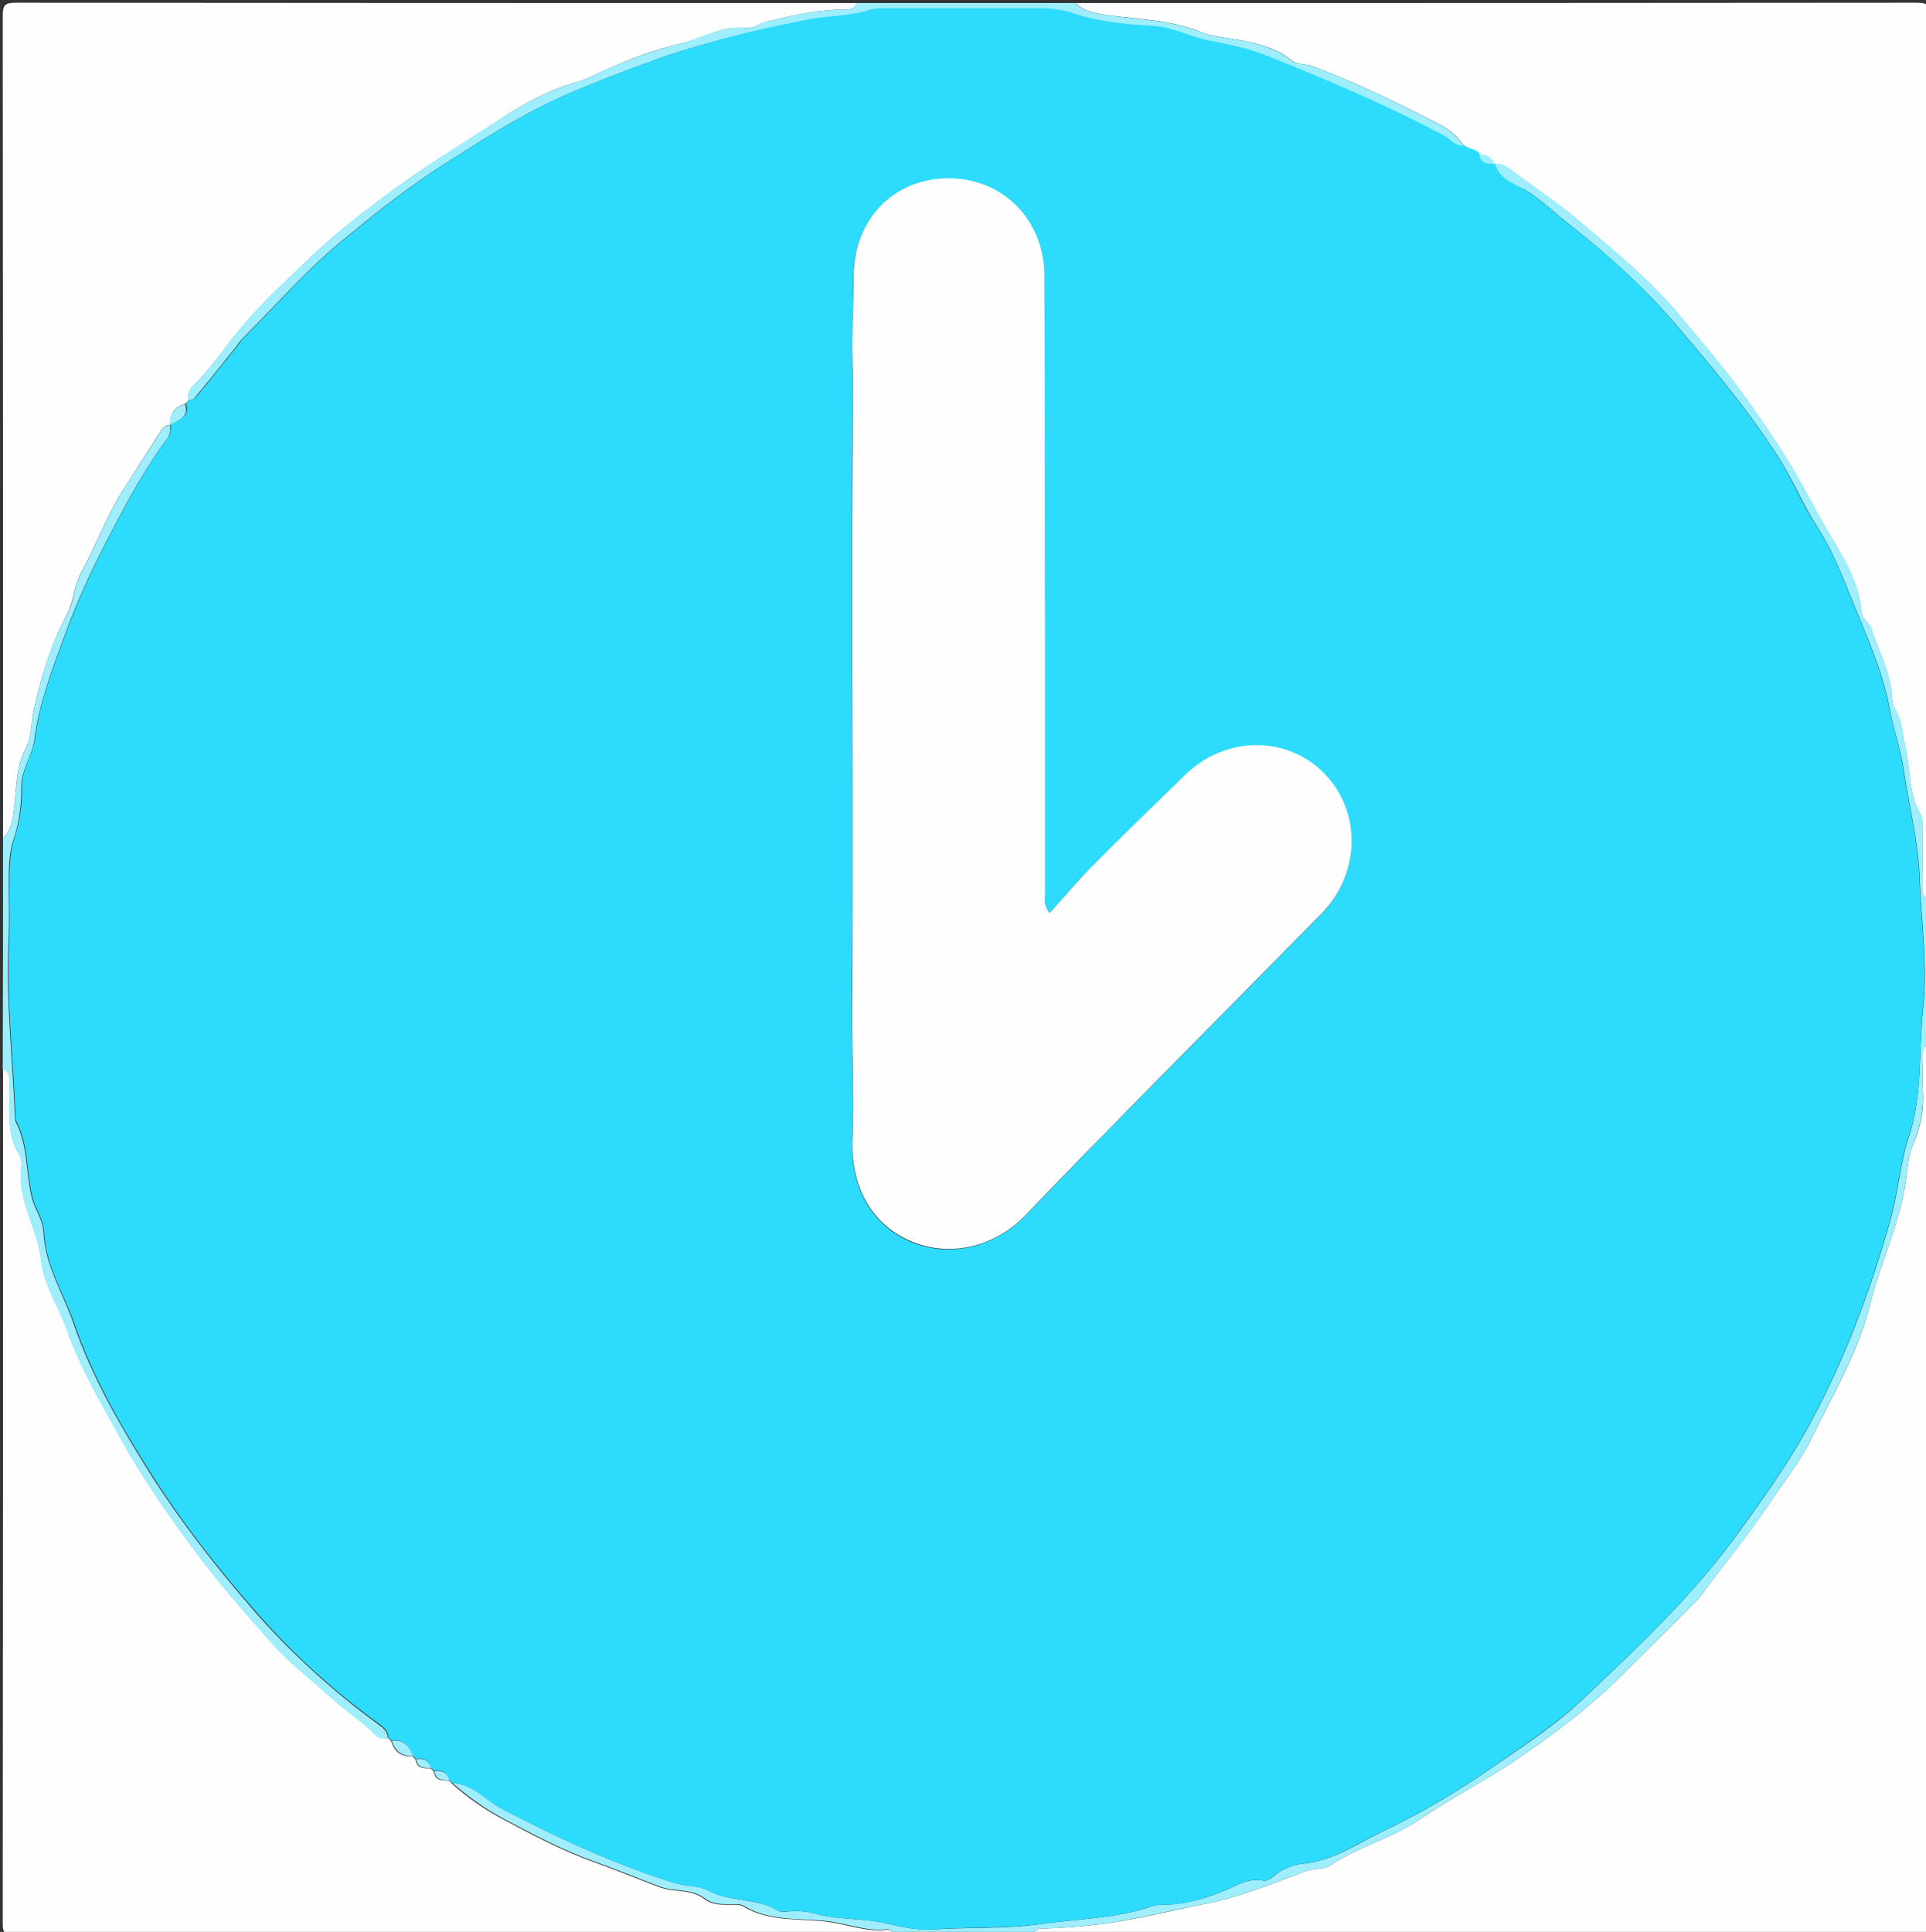 <?xml version="1.0" encoding="UTF-8"?> <!-- Generator: Adobe Illustrator 21.0.0, SVG Export Plug-In . SVG Version: 6.00 Build 0) --> <svg xmlns="http://www.w3.org/2000/svg" xmlns:xlink="http://www.w3.org/1999/xlink" id="Layer_1" x="0px" y="0px" viewBox="0 0 634 636" style="enable-background:new 0 0 634 636;" xml:space="preserve"><rect x="0" y="0" width="634" height="636" fill="#333333" stroke="none"/> <style type="text/css"> .st0{fill:#FEFEFE;} .st1{fill:#9EEEFD;} .st2{fill:#2DDCFC;} </style> <g> <g> <path class="st0" d="M635,344c0,96.3,0,192.7,0.1,289c0,3.4-0.7,4.1-4.1,4.1c-97-0.1-194-0.1-291-0.1c0.5-1.8,1.9-2.1,3.5-2.1 c6.7-0.2,13.4-0.7,20.1-1.6c11-1.5,21.7-4.3,32.6-6.4c11.6-2.2,22.6-6.8,33.6-10.9c2.7-1,5.7-0.3,8.1-1.9 c9.3-6.2,20.2-8.8,29.7-15.3c9.4-6.5,19.9-11.8,29.7-18.3c12.9-8.6,25.3-17.8,36.3-28.7c7.8-7.8,15.6-15.5,23.3-23.3 c0.8-0.8,1.7-1.6,2.4-2.5c7.6-10.2,15.8-20.1,22.9-30.7c4.9-7.4,10.6-14.4,14.4-22.3c6.9-14.2,15.1-27.8,19-43.6 c3.4-13.7,9.8-26.5,11.8-40.7c0.5-3.8,0.7-8,2.2-11.5c2.6-5.9,3.8-11.8,3.4-18.2c-0.2-3.5,0-7,0-10.5 C632.9,346.7,632.6,344.7,635,344z"></path> <path class="st0" d="M294,637c-96.3,0-192.5,0-288.8,0.1c-3.6,0-4.4-0.7-4.3-4.3C1,539.2,1,445.6,1,352c2.6,0.9,2,3.1,2.1,5 c0.3,6.9-0.9,13.8,1.9,20.6c0.8,1.9,2.4,3.6,2.1,6c-1.7,11.3,5.4,20.7,6.5,31.5c0.8,7.8,5.7,14.8,8.3,22.3 c4.4,12.5,11.2,24.2,17.7,35.9c6.8,12.3,14.8,24,23.2,35.4c8.3,11.3,17.5,21.8,26.7,32.2c5.9,6.7,13.1,12.1,19.7,18.1 c4.7,4.2,10.1,7.5,14.4,12.1c1.2,1.2,2.7,1.1,4.2,1.1c0.3,0.3,0.7,0.7,1,1c1,3.5,3.3,5.2,7,5c0.3,0.3,0.7,0.7,1,1 c0.4,3.1,2.7,2.9,5,3c0.3,0.3,0.7,0.7,1,1c0.4,3.1,2.7,2.9,5,3c0.3,0.3,0.7,0.6,1,1c5.1,4.6,10.7,8.5,16.7,11.7 c9.8,5.2,19.7,10.5,30.2,14.2c7.2,2.6,14.3,5.5,21.4,8.2c4.8,1.8,10.3,0.5,14.6,3.8c2.6,2,5.5,2,8.5,2c1.5,0,3.2-0.2,4.4,0.5 c8.9,5.4,19.1,3.8,28.7,5.2c6.1,0.9,12.1,3.3,18.5,2.5C293,635,293.7,635.9,294,637z"></path> <path class="st0" d="M354,1c92.3,0,184.7,0,277-0.1c3.4,0,4.1,0.7,4.1,4.1c-0.1,97-0.1,194-0.1,291c-2.6-0.9-2.1-3.1-2.1-5 c-0.1-6.2,0-12.3-0.1-18.5c0-1.5,0.2-3-0.6-4.4c-4.1-7-3.3-15.2-5.1-22.8c-0.9-3.8-1-7.8-3-11.3c-0.8-1.4-1.2-2.6-1.3-4.2 c-0.3-8.2-4.4-15.3-6.8-22.9c-0.6-1.9-3-2.9-3.2-5.4c-0.8-9.8-6.1-18.1-10.8-26c-4.9-8.3-9.1-17-14.3-25.2 c-5.5-8.7-11.4-17.2-17.6-25.4c-5.6-7.3-11.6-14.3-17.5-21.4C543,92,531.2,82.5,519.7,72.7c-7.1-6-15-11.1-22.4-16.8 c-1.7-1.3-3.3-2.1-5.4-1.8c0,0,0,0,0,0c-1-2.2-2.5-3.4-5-3c-1.1-2-3.6-1.6-5-3c-2.1-3.3-4.9-5.5-8.4-7.3 c-13.6-7-27.3-13.8-41.7-19.1c-2.3-0.8-4.8-0.3-7-2.1c-4.9-4-11.1-5.3-17.2-6.5c-4.2-0.8-8.6-1-12.4-2.6 c-9.6-3.9-19.7-4.1-29.7-5.4C361.4,4.5,357.2,4.1,354,1z"></path> <path class="st0" d="M1,276C1,185.7,1,95.5,0.9,5.2c0-3.6,0.8-4.3,4.3-4.3C97.5,1,189.7,1,282,1c-0.5,1.8-1.9,2.1-3.5,2.1 c-8.9,0-17.5,1.9-26.1,4c-2.4,0.6-4.3,2.4-7,2.1c-7.6-0.9-14.2,3.5-21.2,5.1c-8.2,1.9-16.5,4.9-24.4,8.5c-3.2,1.4-6.5,3.2-9.9,4.2 c-9.1,2.6-17.4,7-25.2,12.2c-9.3,6.2-18.8,11.9-28,18.2c-12.3,8.6-24.2,17.5-35,27.8c-8.9,8.6-18.1,16.9-25.7,26.9 c-3.8,5-7.7,10.3-12.3,14.8c-1.5,1.4-1.8,3.1-1.7,5c-0.3,0.3-0.7,0.7-1,1c-3.5,1-5.1,3.3-5,7l0,0c-1.3,0-2.3,0.8-2.9,1.7 c-4.4,7.1-9.1,14.1-13.5,21.2c-4.9,8.1-8.2,17.2-12.8,25.5c-2.5,4.5-2.5,9.6-4.7,13.8c-5.5,10.2-8.6,20.9-11.1,32.1 c-0.9,4.2-0.7,8.9-2.6,12.4c-2.9,5.5-2.9,11-3.5,16.7C4.4,267.6,4.4,272.5,1,276z"></path> <path class="st1" d="M492,54c2.1-0.3,3.7,0.5,5.4,1.8c7.4,5.7,15.3,10.7,22.4,16.8c11.4,9.8,23.3,19.3,32.9,30.9 c5.9,7.1,11.9,14.1,17.5,21.4c6.2,8.2,12.1,16.7,17.6,25.4c5.2,8.2,9.4,16.9,14.3,25.2c4.7,7.9,10,16.2,10.8,26 c0.2,2.5,2.6,3.5,3.2,5.4c2.4,7.6,6.5,14.7,6.8,22.9c0.1,1.5,0.5,2.8,1.3,4.2c2,3.5,2.1,7.5,3,11.3c1.8,7.6,0.9,15.8,5.1,22.8 c0.8,1.4,0.6,2.9,0.6,4.4c0,6.2,0,12.3,0.1,18.5c0,1.9-0.5,4.2,2.1,5c0,16,0,32,0,48c-2.4,0.7-2.1,2.7-2.1,4.5c0,3.5-0.2,7,0,10.5 c0.3,6.4-0.9,12.3-3.4,18.2c-1.5,3.5-1.7,7.7-2.2,11.5c-2,14.2-8.4,27.1-11.8,40.7c-3.9,15.7-12.1,29.3-19,43.6 c-3.8,7.9-9.5,14.9-14.4,22.3c-7,10.7-15.3,20.5-22.9,30.7c-0.7,0.9-1.6,1.7-2.4,2.5c-7.8,7.8-15.5,15.6-23.3,23.3 c-11,10.9-23.4,20.1-36.3,28.7c-9.7,6.5-20.2,11.7-29.7,18.3c-9.4,6.5-20.4,9.1-29.7,15.3c-2.4,1.6-5.3,0.9-8.1,1.9 c-11.1,4.1-22,8.7-33.6,10.9c-10.9,2-21.5,4.8-32.6,6.4c-6.7,0.9-13.4,1.4-20.1,1.6c-1.6,0-3,0.3-3.5,2.1c-15.3,0-30.7,0-46,0 c-0.3-1.1-1-2-2-1.9c-6.4,0.8-12.4-1.6-18.5-2.5c-9.6-1.3-19.8,0.2-28.7-5.2c-1.2-0.7-2.9-0.5-4.4-0.5c-3,0-5.9,0-8.5-2 c-4.3-3.3-9.8-2-14.6-3.8c-7.1-2.7-14.2-5.6-21.4-8.2c-10.5-3.7-20.4-9-30.2-14.2c-6-3.2-11.6-7.2-16.7-11.7 c6.8,0.3,10.9,5.6,16.3,8.5c18.3,9.6,37,18.2,56.8,24.4c3.6,1.1,7.8,0.8,11.1,2.5c7.1,3.8,15.7,2.3,22.7,6.5 c1.6,1,4.2,0.1,6.4,0.2c1.8,0.1,3.7,0.2,5.4,0.7c7.2,2.2,14.7,1.6,22.1,3c5.6,1.1,11.2,2.8,17.2,2.4c11.9-0.8,23.8-0.1,35.7-1.8 c12.1-1.7,24.4-1.8,36.1-5.7c1.1-0.4,2.3-0.6,3.4-0.6c7.4,0,14.3-1.9,21.1-4.8c3.8-1.6,7.7-4.1,12.3-3.2c1.4,0.3,2.6-0.5,3.6-1.4 c2.7-2.4,6.4-3.8,9.4-4.1c10.1-0.9,18.3-6.7,26.8-10.8c12.8-6.1,25-13.4,36.8-21.6c9.8-6.8,20-13.4,28.6-21.6 c18.2-17.2,36.5-34.3,51.3-54.8c7.6-10.5,15.2-21.1,21.6-32.3c12.7-22.4,21.7-46.4,28.7-71.2c2.5-8.9,3.1-18.4,6-27.1 c4.6-14,3.1-28.5,4.7-42.7c1.5-14.1-0.7-28.5-1.2-42.7c-0.4-12.1-3.5-23.5-5.2-35.2c-1-7-3.5-13.8-4.7-20.6 c-2.4-12.7-7.8-24.2-12.5-35.9c-3.2-7.9-6.4-16.1-11.2-23.5c-4.7-7.3-8-15.4-12.7-22.8c-9.9-15.6-21.8-29.7-33.7-43.7 c-10.6-12.5-23-23.6-35.9-33.7c-4.6-3.6-8.8-7.8-14-10.9C498.1,60.5,493.2,59.1,492,54z"></path> <path class="st1" d="M61.9,131.9c-0.1-1.9,0.3-3.6,1.7-5c4.6-4.5,8.5-9.7,12.3-14.8c7.6-10.1,16.8-18.4,25.7-26.9 c10.8-10.3,22.7-19.3,35-27.8c9.2-6.4,18.7-12.1,28-18.2c7.7-5.1,16.1-9.5,25.2-12.2c3.4-1,6.7-2.7,9.9-4.2 c7.9-3.5,16.2-6.5,24.4-8.5c7.1-1.7,13.6-6.1,21.2-5.1c2.8,0.3,4.6-1.5,7-2.1c8.6-2.1,17.2-4,26.1-4c1.6,0,3-0.3,3.5-2.1 c24,0,48,0,72,0c3.2,3.1,7.4,3.5,11.5,4.1c10,1.4,20.1,1.5,29.7,5.4c3.8,1.6,8.3,1.8,12.4,2.6c6.1,1.2,12.2,2.5,17.2,6.5 c2.2,1.8,4.7,1.3,7,2.1c14.4,5.2,28.1,12.1,41.7,19.1c3.5,1.8,6.3,4,8.4,7.3c-3.1,0.5-4.6-2.1-6.9-3.3 c-18.6-10-38.1-18.2-57.8-26.1c-6.7-2.7-13.7-4-20.5-5.4c-5.7-1.2-10.8-4.1-16.7-4.5c-9.2-0.6-18.4-1.4-27.2-4.3 c-3.8-1.3-7.4-1.6-11.2-1.6c-16.8,0-33.6,0-50.5,0c-1.6,0-3.4,0-4.9,0.5c-6.8,2.2-14,2-20.9,3.3c-8.4,1.7-16.8,3.4-25,5.6 c-8.6,2.3-17.4,4.7-25.9,7.9c-9.6,3.5-19.1,7.1-28.4,11.2c-13.5,5.9-25.9,13.9-38.4,21.8c-12.7,8-24.4,17.3-35.8,26.8 c-11.6,9.7-21.6,21.2-32.3,31.9c-0.6,0.6-0.9,1.3-1.5,2c-4.6,5.8-9.2,11.5-13.9,17.2C63.7,131.6,62.7,131.6,61.9,131.9z"></path> <path class="st1" d="M1,276c3.4-3.5,3.4-8.4,3.9-12.6c0.6-5.7,0.6-11.2,3.5-16.7c1.9-3.5,1.6-8.2,2.6-12.4 c2.5-11.2,5.5-22,11.1-32.1c2.3-4.1,2.2-9.3,4.7-13.8c4.6-8.3,7.9-17.4,12.8-25.5c4.3-7.1,9.1-14,13.5-21.2c0.6-1,1.6-1.7,2.9-1.7 c0.1,1.5,0.1,2.9-0.9,4.3c-7.1,9.5-12.7,19.9-18.2,30.3c-5.9,11.2-11.3,22.6-15.6,34.5c-4,11-8.4,22.2-9.9,33.9 c-0.7,5.8-4.5,10.5-4.4,16.1c0.1,5.9-0.7,11.7-2.5,17.1c-1.7,5.1-1.6,10.1-1.6,15.3c0,6.2,0.2,12.3-0.1,18.5 c-0.9,19.1,1.3,38.1,2.1,57.2c0,0.7,0,1.4,0.2,2c4.2,7.9,3.3,16.8,5.4,25.2c1,3.9,3.7,7.3,3.8,11.2c0.5,11.1,6.6,20.4,10,30.4 c5.9,17.2,15.1,33.1,24.8,48.6c10.3,16.3,22.1,31.4,34.7,45.9c12,13.7,25.5,26,40.2,36.8c1.6,1.2,3.7,2.4,3.7,5 c-1.5,0.1-3.1,0.2-4.2-1.1c-4.4-4.5-9.8-7.8-14.4-12.1c-6.6-6-13.8-11.4-19.7-18.1c-9.3-10.4-18.4-20.9-26.7-32.2 c-8.4-11.4-16.3-23.1-23.2-35.4c-6.5-11.7-13.3-23.4-17.7-35.9c-2.7-7.5-7.5-14.5-8.3-22.3c-1.1-10.8-8.2-20.2-6.5-31.5 c0.4-2.4-1.3-4.1-2.1-6c-2.8-6.7-1.6-13.7-1.9-20.6c-0.1-1.9,0.5-4.2-2.1-5C1,326.7,1,301.3,1,276z"></path> <path class="st2" d="M127.9,572.1c0-2.6-2.1-3.8-3.7-5c-14.8-10.8-28.3-23.1-40.2-36.8c-12.6-14.4-24.4-29.5-34.7-45.9 c-9.8-15.5-18.9-31.4-24.8-48.6c-3.5-10-9.6-19.3-10-30.4c-0.2-3.9-2.8-7.2-3.8-11.2c-2.1-8.3-1.2-17.3-5.4-25.2 c-0.3-0.5-0.2-1.3-0.2-2c-0.8-19.1-3-38.1-2.1-57.2c0.3-6.2,0-12.3,0.1-18.5c0-5.1,0-10.2,1.6-15.3c1.8-5.5,2.7-11.2,2.5-17.1 c-0.1-5.6,3.6-10.3,4.4-16.1c1.4-11.7,5.9-22.8,9.9-33.9c4.3-11.8,9.7-23.3,15.6-34.5c5.5-10.4,11.1-20.8,18.2-30.3 c1-1.3,0.9-2.8,0.9-4.3c0,0,0,0,0,0c2.5-1.7,6.6-2.3,5-7c0.3-0.3,0.7-0.7,1-1c0.8-0.3,1.8-0.3,2.2-0.9c4.7-5.7,9.3-11.5,13.9-17.2 c0.5-0.6,0.9-1.4,1.5-2c10.7-10.7,20.7-22.3,32.3-31.9c11.4-9.5,23.1-18.8,35.8-26.8c12.5-7.9,24.9-15.9,38.4-21.8 c9.3-4.1,18.9-7.6,28.4-11.2c8.5-3.1,17.2-5.5,25.9-7.9c8.2-2.2,16.6-4,25-5.6c6.9-1.4,14.1-1.1,20.9-3.3c1.5-0.5,3.3-0.5,4.9-0.5 c16.8,0,33.6,0,50.5,0c3.8,0,7.4,0.3,11.2,1.6c8.8,3,18,3.7,27.2,4.3c5.9,0.4,11,3.3,16.7,4.5c6.9,1.4,13.9,2.7,20.5,5.4 c19.6,7.9,39.1,16.1,57.8,26.1c2.3,1.2,3.8,3.8,6.9,3.3c1.4,1.4,4,0.9,5,3c0.4,3.1,2.8,2.9,5,3c0,0,0,0,0,0c1.2,5,6.1,6.4,9.7,8.6 c5.2,3.1,9.4,7.3,14,10.9c13,10.1,25.3,21.1,35.9,33.7c11.9,14,23.8,28.1,33.7,43.7c4.6,7.3,7.9,15.5,12.7,22.8 c4.8,7.4,8,15.5,11.2,23.5c4.7,11.7,10.1,23.2,12.5,35.9c1.3,6.8,3.7,13.6,4.7,20.6c1.7,11.7,4.8,23.1,5.2,35.2 c0.5,14.2,2.7,28.6,1.2,42.7c-1.5,14.2,0,28.7-4.7,42.7c-2.9,8.7-3.5,18.2-6,27.1c-7,24.8-16,48.8-28.7,71.2 c-6.4,11.2-14,21.8-21.6,32.3c-14.7,20.5-33.1,37.6-51.3,54.8c-8.6,8.1-18.8,14.7-28.6,21.6c-11.8,8.2-24.1,15.5-36.8,21.6 c-8.5,4-16.7,9.9-26.8,10.8c-3,0.3-6.7,1.7-9.4,4.1c-1,0.9-2.2,1.7-3.6,1.4c-4.6-0.9-8.5,1.6-12.3,3.2c-6.8,2.9-13.7,4.9-21.1,4.8 c-1.1,0-2.3,0.3-3.4,0.6c-11.7,3.9-24,4-36.1,5.7c-12,1.6-23.9,0.9-35.7,1.8c-6,0.4-11.6-1.3-17.2-2.4c-7.3-1.4-14.9-0.8-22.1-3 c-1.7-0.5-3.6-0.6-5.4-0.7c-2.2-0.1-4.8,0.7-6.4-0.2c-7-4.3-15.5-2.7-22.7-6.5c-3.2-1.7-7.5-1.4-11.1-2.5 c-19.7-6.2-38.5-14.8-56.8-24.4c-5.4-2.8-9.5-8.2-16.3-8.5c-0.4-0.3-0.7-0.6-1-1c-0.8-2.5-2.4-3.5-5-3c-0.3-0.3-0.7-0.7-1-1 c-0.8-2.5-2.4-3.5-5-3c-0.3-0.3-0.7-0.7-1-1c-1.3-3.1-3-5.6-7-5C128.6,572.7,128.3,572.4,127.9,572.1z M345.5,300.6 c-2-2.8-1.6-4.4-1.6-5.8c0-28.1,0-56.3,0-84.4c0-39.8,0.1-79.6-0.2-119.4c-0.1-18.6-13.9-32.2-31.8-32.1 c-17.7,0.1-31,13.6-31,32.2c0,9.3-0.6,18.6-0.4,27.9c0.2,6.4,0.2,13,0.1,19.4c-0.2,13.1-0.2,26.2-0.2,39.4c0,13.4,0,26.9,0,40.3 c0,13.3,0.1,26.6,0.1,39.9c0,12.6,0,25.2,0,37.9c0,13.1-0.2,26.2-0.1,39.4c0,13.3,0.6,26.6,0.1,39.9c-0.6,15.2,6.1,27.8,18.8,33.4 c12.7,5.6,27.8,2.3,38-8.2c12.3-12.7,24.5-25.4,36.9-37.9c20.2-20.5,40.5-41,60.7-61.5c13-13.2,13.3-33.7,0.8-46.3 c-12.4-12.6-32.5-12.3-45.8,0.7c-10.5,10.2-21,20.4-31.3,30.8C354.2,290.5,350.1,295.5,345.5,300.6z"></path> <path class="st1" d="M129,573.1c4-0.6,5.7,1.9,7,5C132.3,578.2,130,576.5,129,573.1z"></path> <path class="st1" d="M137,579.1c2.5-0.4,4.2,0.5,5,3C139.7,582,137.4,582.1,137,579.1z"></path> <path class="st1" d="M143,583.1c2.5-0.4,4.2,0.5,5,3C145.7,586,143.4,586.1,143,583.1z"></path> <path class="st1" d="M492,54c-2.2-0.1-4.6,0-5-3C489.5,50.6,491,51.9,492,54z"></path> <path class="st1" d="M60.9,133c1.6,4.7-2.5,5.3-5,7C55.8,136.3,57.5,134,60.9,133z"></path> <path class="st0" d="M345.5,300.6c4.6-5.1,8.7-10,13.2-14.6c10.3-10.4,20.8-20.6,31.3-30.8c13.3-13,33.4-13.2,45.8-0.7 c12.5,12.6,12.1,33.2-0.8,46.3c-20.2,20.5-40.5,41-60.7,61.5c-12.4,12.6-24.7,25.2-36.9,37.9c-10.2,10.5-25.2,13.9-38,8.2 c-12.8-5.6-19.4-18.3-18.8-33.4c0.5-13.3-0.1-26.6-0.1-39.9c0-13.1,0.1-26.2,0.1-39.4c0-12.6,0-25.2,0-37.9 c0-13.3-0.1-26.6-0.1-39.9c0-13.4,0-26.9,0-40.3c0-13.1,0.1-26.2,0.2-39.4c0.1-6.5,0.1-13-0.1-19.4c-0.3-9.3,0.4-18.6,0.4-27.9 c0-18.6,13.2-32.1,31-32.2c18-0.1,31.7,13.5,31.8,32.1c0.2,39.8,0.1,79.6,0.2,119.4c0,28.1,0,56.3,0,84.4 C343.9,296.2,343.5,297.8,345.5,300.6z"></path> </g> </g> </svg> 